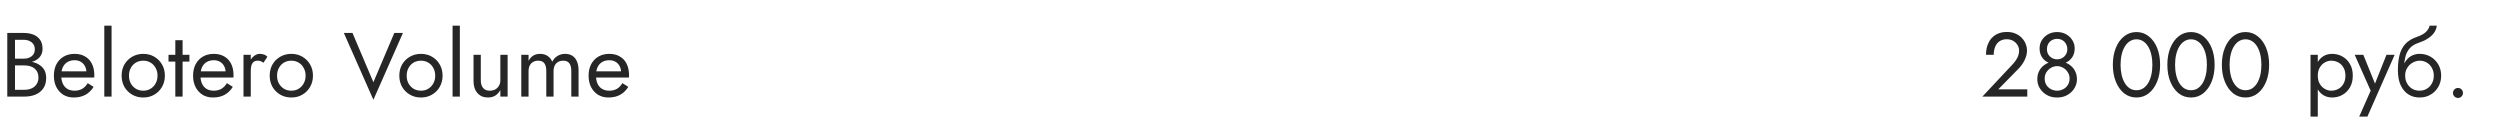 <?xml version="1.0" encoding="UTF-8"?> <svg xmlns="http://www.w3.org/2000/svg" width="440" height="23" viewBox="0 0 440 23" fill="none"> <path d="M2.352 11.08V10.328H4.16C4.533 10.328 4.869 10.264 5.168 10.136C5.467 10.008 5.701 9.821 5.872 9.576C6.043 9.331 6.128 9.032 6.128 8.68C6.128 8.147 5.941 7.736 5.568 7.448C5.195 7.149 4.725 7 4.16 7H2.64V15.8H4.32C4.8 15.8 5.221 15.715 5.584 15.544C5.957 15.373 6.245 15.128 6.448 14.808C6.661 14.488 6.768 14.099 6.768 13.64C6.768 13.299 6.709 12.995 6.592 12.728C6.475 12.461 6.304 12.237 6.08 12.056C5.867 11.875 5.611 11.741 5.312 11.656C5.013 11.56 4.683 11.512 4.32 11.512H2.352V10.76H4.32C4.864 10.76 5.365 10.819 5.824 10.936C6.283 11.053 6.683 11.235 7.024 11.48C7.376 11.715 7.648 12.019 7.84 12.392C8.032 12.765 8.128 13.208 8.128 13.72C8.128 14.456 7.957 15.069 7.616 15.56C7.285 16.04 6.832 16.403 6.256 16.648C5.691 16.883 5.045 17 4.32 17H1.28V5.8H4.16C4.832 5.8 5.413 5.901 5.904 6.104C6.405 6.307 6.795 6.616 7.072 7.032C7.349 7.437 7.488 7.96 7.488 8.6C7.488 9.123 7.349 9.571 7.072 9.944C6.795 10.317 6.405 10.6 5.904 10.792C5.413 10.984 4.832 11.08 4.16 11.08H2.352ZM12.97 17.16C12.287 17.16 11.679 17 11.146 16.68C10.623 16.349 10.213 15.896 9.914 15.32C9.626 14.744 9.482 14.077 9.482 13.32C9.482 12.552 9.631 11.88 9.93 11.304C10.239 10.728 10.666 10.28 11.21 9.96C11.764 9.64 12.405 9.48 13.13 9.48C13.855 9.48 14.474 9.635 14.986 9.944C15.508 10.243 15.909 10.675 16.186 11.24C16.463 11.805 16.602 12.477 16.602 13.256C16.602 13.331 16.596 13.411 16.586 13.496C16.586 13.571 16.586 13.619 16.586 13.64H10.298V12.552H15.578L15.066 13.288C15.098 13.235 15.13 13.155 15.162 13.048C15.194 12.931 15.21 12.835 15.21 12.76C15.21 12.323 15.119 11.944 14.938 11.624C14.767 11.304 14.527 11.053 14.218 10.872C13.909 10.691 13.546 10.6 13.13 10.6C12.639 10.6 12.218 10.707 11.866 10.92C11.524 11.123 11.258 11.421 11.066 11.816C10.884 12.2 10.789 12.675 10.778 13.24C10.778 13.816 10.868 14.307 11.05 14.712C11.231 15.117 11.498 15.427 11.85 15.64C12.202 15.853 12.629 15.96 13.13 15.96C13.631 15.96 14.074 15.853 14.458 15.64C14.842 15.416 15.167 15.08 15.434 14.632L16.474 15.288C16.09 15.907 15.604 16.376 15.018 16.696C14.442 17.005 13.759 17.16 12.97 17.16ZM18.356 4.52H19.636V17H18.356V4.52ZM21.404 13.32C21.404 12.573 21.569 11.912 21.9 11.336C22.241 10.76 22.7 10.307 23.276 9.976C23.852 9.645 24.497 9.48 25.212 9.48C25.937 9.48 26.582 9.645 27.148 9.976C27.724 10.307 28.177 10.76 28.508 11.336C28.849 11.912 29.02 12.573 29.02 13.32C29.02 14.056 28.849 14.717 28.508 15.304C28.177 15.88 27.724 16.333 27.148 16.664C26.582 16.995 25.937 17.16 25.212 17.16C24.497 17.16 23.852 16.995 23.276 16.664C22.7 16.333 22.241 15.88 21.9 15.304C21.569 14.717 21.404 14.056 21.404 13.32ZM22.7 13.32C22.7 13.832 22.806 14.285 23.02 14.68C23.244 15.075 23.542 15.389 23.916 15.624C24.3 15.848 24.732 15.96 25.212 15.96C25.692 15.96 26.118 15.848 26.492 15.624C26.876 15.389 27.174 15.075 27.388 14.68C27.612 14.285 27.724 13.832 27.724 13.32C27.724 12.808 27.612 12.355 27.388 11.96C27.174 11.555 26.876 11.24 26.492 11.016C26.118 10.792 25.692 10.68 25.212 10.68C24.732 10.68 24.3 10.792 23.916 11.016C23.542 11.24 23.244 11.555 23.02 11.96C22.806 12.355 22.7 12.808 22.7 13.32ZM29.658 9.64H33.338V10.84H29.658V9.64ZM30.858 7.08H32.138V17H30.858V7.08ZM37.47 17.16C36.787 17.16 36.179 17 35.646 16.68C35.123 16.349 34.712 15.896 34.414 15.32C34.126 14.744 33.982 14.077 33.982 13.32C33.982 12.552 34.131 11.88 34.43 11.304C34.739 10.728 35.166 10.28 35.71 9.96C36.264 9.64 36.904 9.48 37.63 9.48C38.355 9.48 38.974 9.635 39.486 9.944C40.008 10.243 40.408 10.675 40.686 11.24C40.963 11.805 41.102 12.477 41.102 13.256C41.102 13.331 41.096 13.411 41.086 13.496C41.086 13.571 41.086 13.619 41.086 13.64H34.798V12.552H40.078L39.566 13.288C39.598 13.235 39.63 13.155 39.662 13.048C39.694 12.931 39.71 12.835 39.71 12.76C39.71 12.323 39.619 11.944 39.438 11.624C39.267 11.304 39.027 11.053 38.718 10.872C38.408 10.691 38.046 10.6 37.63 10.6C37.139 10.6 36.718 10.707 36.366 10.92C36.025 11.123 35.758 11.421 35.566 11.816C35.385 12.2 35.288 12.675 35.278 13.24C35.278 13.816 35.368 14.307 35.55 14.712C35.731 15.117 35.998 15.427 36.35 15.64C36.702 15.853 37.129 15.96 37.63 15.96C38.131 15.96 38.574 15.853 38.958 15.64C39.342 15.416 39.667 15.08 39.934 14.632L40.974 15.288C40.59 15.907 40.105 16.376 39.518 16.696C38.942 17.005 38.259 17.16 37.47 17.16ZM44.136 9.64V17H42.856V9.64H44.136ZM46.36 11.048C46.19 10.92 46.035 10.829 45.896 10.776C45.758 10.712 45.582 10.68 45.368 10.68C45.048 10.68 44.798 10.76 44.616 10.92C44.435 11.08 44.307 11.299 44.232 11.576C44.168 11.853 44.136 12.168 44.136 12.52H43.56C43.56 11.933 43.662 11.416 43.864 10.968C44.078 10.509 44.35 10.147 44.68 9.88C45.011 9.613 45.347 9.48 45.688 9.48C45.955 9.48 46.2 9.517 46.424 9.592C46.659 9.656 46.872 9.789 47.064 9.992L46.36 11.048ZM47.466 13.32C47.466 12.573 47.632 11.912 47.962 11.336C48.304 10.76 48.762 10.307 49.338 9.976C49.914 9.645 50.56 9.48 51.274 9.48C52 9.48 52.645 9.645 53.21 9.976C53.786 10.307 54.24 10.76 54.57 11.336C54.912 11.912 55.082 12.573 55.082 13.32C55.082 14.056 54.912 14.717 54.57 15.304C54.24 15.88 53.786 16.333 53.21 16.664C52.645 16.995 52 17.16 51.274 17.16C50.56 17.16 49.914 16.995 49.338 16.664C48.762 16.333 48.304 15.88 47.962 15.304C47.632 14.717 47.466 14.056 47.466 13.32ZM48.762 13.32C48.762 13.832 48.869 14.285 49.082 14.68C49.306 15.075 49.605 15.389 49.978 15.624C50.362 15.848 50.794 15.96 51.274 15.96C51.754 15.96 52.181 15.848 52.554 15.624C52.938 15.389 53.237 15.075 53.45 14.68C53.674 14.285 53.786 13.832 53.786 13.32C53.786 12.808 53.674 12.355 53.45 11.96C53.237 11.555 52.938 11.24 52.554 11.016C52.181 10.792 51.754 10.68 51.274 10.68C50.794 10.68 50.362 10.792 49.978 11.016C49.605 11.24 49.306 11.555 49.082 11.96C48.869 12.355 48.762 12.808 48.762 13.32ZM65.718 14.472L69.397 5.8H70.918L65.718 17.56L60.517 5.8H62.038L65.718 14.472ZM70.279 13.32C70.279 12.573 70.444 11.912 70.775 11.336C71.116 10.76 71.575 10.307 72.151 9.976C72.727 9.645 73.372 9.48 74.087 9.48C74.812 9.48 75.457 9.645 76.023 9.976C76.599 10.307 77.052 10.76 77.383 11.336C77.724 11.912 77.895 12.573 77.895 13.32C77.895 14.056 77.724 14.717 77.383 15.304C77.052 15.88 76.599 16.333 76.023 16.664C75.457 16.995 74.812 17.16 74.087 17.16C73.372 17.16 72.727 16.995 72.151 16.664C71.575 16.333 71.116 15.88 70.775 15.304C70.444 14.717 70.279 14.056 70.279 13.32ZM71.575 13.32C71.575 13.832 71.681 14.285 71.895 14.68C72.119 15.075 72.417 15.389 72.791 15.624C73.175 15.848 73.607 15.96 74.087 15.96C74.567 15.96 74.993 15.848 75.367 15.624C75.751 15.389 76.049 15.075 76.263 14.68C76.487 14.285 76.599 13.832 76.599 13.32C76.599 12.808 76.487 12.355 76.263 11.96C76.049 11.555 75.751 11.24 75.367 11.016C74.993 10.792 74.567 10.68 74.087 10.68C73.607 10.68 73.175 10.792 72.791 11.016C72.417 11.24 72.119 11.555 71.895 11.96C71.681 12.355 71.575 12.808 71.575 13.32ZM79.653 4.52H80.933V17H79.653V4.52ZM84.621 14.12C84.621 14.707 84.754 15.16 85.021 15.48C85.287 15.8 85.677 15.96 86.189 15.96C86.562 15.96 86.887 15.885 87.165 15.736C87.453 15.576 87.671 15.357 87.821 15.08C87.981 14.803 88.061 14.483 88.061 14.12V9.64H89.341V17H88.061V15.848C87.815 16.285 87.511 16.616 87.149 16.84C86.786 17.053 86.359 17.16 85.869 17.16C85.101 17.16 84.487 16.899 84.029 16.376C83.57 15.853 83.341 15.155 83.341 14.28V9.64H84.621V14.12ZM101.827 12.36V17H100.547V12.52C100.547 11.891 100.43 11.427 100.195 11.128C99.971 10.829 99.619 10.68 99.139 10.68C98.787 10.68 98.483 10.755 98.227 10.904C97.971 11.043 97.773 11.251 97.635 11.528C97.496 11.805 97.427 12.136 97.427 12.52V17H96.147V12.52C96.147 11.891 96.029 11.427 95.795 11.128C95.571 10.829 95.219 10.68 94.739 10.68C94.387 10.68 94.083 10.755 93.827 10.904C93.571 11.043 93.374 11.251 93.235 11.528C93.096 11.805 93.027 12.136 93.027 12.52V17H91.747V9.64H93.027V10.712C93.251 10.296 93.528 9.987 93.859 9.784C94.2 9.581 94.6 9.48 95.059 9.48C95.571 9.48 96.008 9.603 96.371 9.848C96.744 10.083 97.016 10.419 97.187 10.856C97.443 10.397 97.763 10.056 98.147 9.832C98.531 9.597 98.968 9.48 99.459 9.48C99.96 9.48 100.387 9.592 100.739 9.816C101.091 10.04 101.358 10.371 101.539 10.808C101.731 11.235 101.827 11.752 101.827 12.36ZM107.079 17.16C106.397 17.16 105.789 17 105.255 16.68C104.733 16.349 104.322 15.896 104.023 15.32C103.735 14.744 103.591 14.077 103.591 13.32C103.591 12.552 103.741 11.88 104.039 11.304C104.349 10.728 104.775 10.28 105.319 9.96C105.874 9.64 106.514 9.48 107.239 9.48C107.965 9.48 108.583 9.635 109.095 9.944C109.618 10.243 110.018 10.675 110.295 11.24C110.573 11.805 110.711 12.477 110.711 13.256C110.711 13.331 110.706 13.411 110.695 13.496C110.695 13.571 110.695 13.619 110.695 13.64H104.407V12.552H109.687L109.175 13.288C109.207 13.235 109.239 13.155 109.271 13.048C109.303 12.931 109.319 12.835 109.319 12.76C109.319 12.323 109.229 11.944 109.047 11.624C108.877 11.304 108.637 11.053 108.327 10.872C108.018 10.691 107.655 10.6 107.239 10.6C106.749 10.6 106.327 10.707 105.975 10.92C105.634 11.123 105.367 11.421 105.175 11.816C104.994 12.2 104.898 12.675 104.887 13.24C104.887 13.816 104.978 14.307 105.159 14.712C105.341 15.117 105.607 15.427 105.959 15.64C106.311 15.853 106.738 15.96 107.239 15.96C107.741 15.96 108.183 15.853 108.567 15.64C108.951 15.416 109.277 15.08 109.543 14.632L110.583 15.288C110.199 15.907 109.714 16.376 109.127 16.696C108.551 17.005 107.869 17.16 107.079 17.16Z" fill="#262626"></path> <path d="M348.898 17L354.194 11.352C354.439 11.085 354.647 10.824 354.818 10.568C354.999 10.301 355.133 10.035 355.218 9.768C355.314 9.491 355.362 9.203 355.362 8.904C355.362 8.659 355.314 8.419 355.218 8.184C355.122 7.949 354.978 7.736 354.786 7.544C354.605 7.352 354.381 7.197 354.114 7.08C353.847 6.963 353.543 6.904 353.202 6.904C352.722 6.904 352.306 7.016 351.954 7.24C351.613 7.453 351.351 7.768 351.17 8.184C350.989 8.589 350.898 9.075 350.898 9.64H349.538C349.538 8.84 349.682 8.141 349.97 7.544C350.258 6.936 350.674 6.467 351.218 6.136C351.773 5.795 352.434 5.624 353.202 5.624C353.821 5.624 354.354 5.731 354.802 5.944C355.25 6.147 355.618 6.413 355.906 6.744C356.194 7.064 356.407 7.411 356.546 7.784C356.685 8.157 356.754 8.515 356.754 8.856C356.754 9.432 356.615 10.003 356.338 10.568C356.061 11.133 355.703 11.64 355.266 12.088L351.698 15.72H356.802V17H348.898ZM358.968 8.504C358.968 7.971 359.101 7.491 359.368 7.064C359.645 6.627 360.013 6.28 360.472 6.024C360.941 5.768 361.469 5.64 362.056 5.64C362.642 5.64 363.165 5.768 363.624 6.024C364.093 6.28 364.461 6.627 364.728 7.064C365.005 7.491 365.144 7.971 365.144 8.504C365.144 8.941 365.069 9.336 364.92 9.688C364.77 10.029 364.557 10.323 364.28 10.568C364.013 10.813 363.688 11 363.304 11.128C362.93 11.256 362.514 11.32 362.056 11.32C361.597 11.32 361.176 11.256 360.792 11.128C360.418 11 360.093 10.813 359.816 10.568C359.549 10.323 359.341 10.029 359.192 9.688C359.042 9.336 358.968 8.941 358.968 8.504ZM360.264 8.664C360.264 9.016 360.344 9.325 360.504 9.592C360.674 9.859 360.893 10.067 361.16 10.216C361.437 10.365 361.736 10.44 362.056 10.44C362.376 10.44 362.669 10.365 362.936 10.216C363.213 10.067 363.432 9.859 363.592 9.592C363.762 9.325 363.848 9.016 363.848 8.664C363.848 8.312 363.768 7.997 363.608 7.72C363.458 7.443 363.25 7.229 362.984 7.08C362.717 6.92 362.408 6.84 362.056 6.84C361.714 6.84 361.405 6.92 361.128 7.08C360.861 7.229 360.648 7.443 360.488 7.72C360.338 7.997 360.264 8.312 360.264 8.664ZM358.568 13.96C358.568 13.448 358.658 12.995 358.84 12.6C359.032 12.195 359.288 11.859 359.608 11.592C359.938 11.315 360.312 11.107 360.728 10.968C361.154 10.829 361.597 10.76 362.056 10.76C362.514 10.76 362.952 10.829 363.368 10.968C363.794 11.107 364.168 11.315 364.488 11.592C364.818 11.859 365.074 12.195 365.256 12.6C365.448 12.995 365.544 13.448 365.544 13.96C365.544 14.397 365.453 14.808 365.272 15.192C365.101 15.576 364.856 15.917 364.536 16.216C364.226 16.515 363.858 16.749 363.432 16.92C363.016 17.08 362.557 17.16 362.056 17.16C361.554 17.16 361.09 17.08 360.664 16.92C360.248 16.749 359.88 16.515 359.56 16.216C359.25 15.917 359.005 15.576 358.824 15.192C358.653 14.808 358.568 14.397 358.568 13.96ZM359.864 13.8C359.864 14.259 359.965 14.648 360.168 14.968C360.381 15.288 360.653 15.533 360.984 15.704C361.325 15.875 361.682 15.96 362.056 15.96C362.429 15.96 362.781 15.875 363.112 15.704C363.453 15.533 363.725 15.288 363.928 14.968C364.141 14.648 364.248 14.259 364.248 13.8C364.248 13.395 364.141 13.032 363.928 12.712C363.725 12.381 363.453 12.12 363.112 11.928C362.781 11.736 362.429 11.64 362.056 11.64C361.682 11.64 361.325 11.736 360.984 11.928C360.653 12.12 360.381 12.381 360.168 12.712C359.965 13.032 359.864 13.395 359.864 13.8ZM373.219 11.4C373.219 12.051 373.283 12.653 373.411 13.208C373.539 13.752 373.725 14.227 373.971 14.632C374.216 15.027 374.509 15.336 374.851 15.56C375.203 15.773 375.592 15.88 376.019 15.88C376.456 15.88 376.845 15.773 377.187 15.56C377.528 15.336 377.821 15.027 378.067 14.632C378.312 14.227 378.499 13.752 378.627 13.208C378.755 12.653 378.819 12.051 378.819 11.4C378.819 10.749 378.755 10.152 378.627 9.608C378.499 9.053 378.312 8.579 378.067 8.184C377.821 7.779 377.528 7.469 377.187 7.256C376.845 7.032 376.456 6.92 376.019 6.92C375.592 6.92 375.203 7.032 374.851 7.256C374.509 7.469 374.216 7.779 373.971 8.184C373.725 8.579 373.539 9.053 373.411 9.608C373.283 10.152 373.219 10.749 373.219 11.4ZM371.859 11.4C371.859 10.28 372.035 9.288 372.387 8.424C372.739 7.56 373.224 6.883 373.843 6.392C374.472 5.891 375.197 5.64 376.019 5.64C376.84 5.64 377.56 5.891 378.179 6.392C378.808 6.883 379.299 7.56 379.651 8.424C380.003 9.288 380.179 10.28 380.179 11.4C380.179 12.52 380.003 13.512 379.651 14.376C379.299 15.24 378.808 15.923 378.179 16.424C377.56 16.915 376.84 17.16 376.019 17.16C375.197 17.16 374.472 16.915 373.843 16.424C373.224 15.923 372.739 15.24 372.387 14.376C372.035 13.512 371.859 12.52 371.859 11.4ZM382.812 11.4C382.812 12.051 382.877 12.653 383.005 13.208C383.133 13.752 383.319 14.227 383.565 14.632C383.81 15.027 384.103 15.336 384.445 15.56C384.797 15.773 385.186 15.88 385.613 15.88C386.05 15.88 386.439 15.773 386.781 15.56C387.122 15.336 387.415 15.027 387.661 14.632C387.906 14.227 388.093 13.752 388.221 13.208C388.349 12.653 388.413 12.051 388.413 11.4C388.413 10.749 388.349 10.152 388.221 9.608C388.093 9.053 387.906 8.579 387.661 8.184C387.415 7.779 387.122 7.469 386.781 7.256C386.439 7.032 386.05 6.92 385.613 6.92C385.186 6.92 384.797 7.032 384.445 7.256C384.103 7.469 383.81 7.779 383.565 8.184C383.319 8.579 383.133 9.053 383.005 9.608C382.877 10.152 382.812 10.749 382.812 11.4ZM381.453 11.4C381.453 10.28 381.629 9.288 381.981 8.424C382.333 7.56 382.818 6.883 383.437 6.392C384.066 5.891 384.791 5.64 385.613 5.64C386.434 5.64 387.154 5.891 387.773 6.392C388.402 6.883 388.893 7.56 389.245 8.424C389.597 9.288 389.773 10.28 389.773 11.4C389.773 12.52 389.597 13.512 389.245 14.376C388.893 15.24 388.402 15.923 387.773 16.424C387.154 16.915 386.434 17.16 385.613 17.16C384.791 17.16 384.066 16.915 383.437 16.424C382.818 15.923 382.333 15.24 381.981 14.376C381.629 13.512 381.453 12.52 381.453 11.4ZM392.406 11.4C392.406 12.051 392.47 12.653 392.598 13.208C392.726 13.752 392.913 14.227 393.158 14.632C393.404 15.027 393.697 15.336 394.038 15.56C394.39 15.773 394.78 15.88 395.206 15.88C395.644 15.88 396.033 15.773 396.374 15.56C396.716 15.336 397.009 15.027 397.254 14.632C397.5 14.227 397.686 13.752 397.814 13.208C397.942 12.653 398.006 12.051 398.006 11.4C398.006 10.749 397.942 10.152 397.814 9.608C397.686 9.053 397.5 8.579 397.254 8.184C397.009 7.779 396.716 7.469 396.374 7.256C396.033 7.032 395.644 6.92 395.206 6.92C394.78 6.92 394.39 7.032 394.038 7.256C393.697 7.469 393.404 7.779 393.158 8.184C392.913 8.579 392.726 9.053 392.598 9.608C392.47 10.152 392.406 10.749 392.406 11.4ZM391.046 11.4C391.046 10.28 391.222 9.288 391.574 8.424C391.926 7.56 392.412 6.883 393.03 6.392C393.66 5.891 394.385 5.64 395.206 5.64C396.028 5.64 396.748 5.891 397.366 6.392C397.996 6.883 398.486 7.56 398.838 8.424C399.19 9.288 399.366 10.28 399.366 11.4C399.366 12.52 399.19 13.512 398.838 14.376C398.486 15.24 397.996 15.923 397.366 16.424C396.748 16.915 396.028 17.16 395.206 17.16C394.385 17.16 393.66 16.915 393.03 16.424C392.412 15.923 391.926 15.24 391.574 14.376C391.222 13.512 391.046 12.52 391.046 11.4Z" fill="#262626"></path> <path d="M407.931 20.52H406.651V9.64H407.931V20.52ZM414.091 13.32C414.091 14.109 413.926 14.792 413.595 15.368C413.265 15.944 412.822 16.387 412.267 16.696C411.723 17.005 411.115 17.16 410.443 17.16C409.835 17.16 409.297 17.005 408.827 16.696C408.369 16.387 408.006 15.944 407.739 15.368C407.483 14.792 407.355 14.109 407.355 13.32C407.355 12.52 407.483 11.837 407.739 11.272C408.006 10.696 408.369 10.253 408.827 9.944C409.297 9.635 409.835 9.48 410.443 9.48C411.115 9.48 411.723 9.635 412.267 9.944C412.822 10.253 413.265 10.696 413.595 11.272C413.926 11.837 414.091 12.52 414.091 13.32ZM412.795 13.32C412.795 12.755 412.678 12.275 412.443 11.88C412.219 11.485 411.915 11.187 411.531 10.984C411.158 10.781 410.742 10.68 410.283 10.68C409.91 10.68 409.542 10.781 409.179 10.984C408.817 11.187 408.518 11.485 408.283 11.88C408.049 12.275 407.931 12.755 407.931 13.32C407.931 13.885 408.049 14.365 408.283 14.76C408.518 15.155 408.817 15.453 409.179 15.656C409.542 15.859 409.91 15.96 410.283 15.96C410.742 15.96 411.158 15.859 411.531 15.656C411.915 15.453 412.219 15.155 412.443 14.76C412.678 14.365 412.795 13.885 412.795 13.32ZM421.462 9.64L416.662 20.52H415.222L417.238 15.96L414.422 9.64H415.942L418.278 15.4L417.75 15.336L420.022 9.64H421.462ZM425.837 10.68V9.48C426.562 9.48 427.207 9.645 427.773 9.976C428.349 10.307 428.802 10.76 429.133 11.336C429.474 11.912 429.645 12.573 429.645 13.32C429.645 14.056 429.474 14.717 429.133 15.304C428.802 15.88 428.349 16.333 427.773 16.664C427.207 16.995 426.562 17.16 425.837 17.16C425.122 17.16 424.477 16.984 423.901 16.632C423.325 16.269 422.866 15.731 422.525 15.016C422.194 14.301 422.029 13.416 422.029 12.36L423.309 13.32C423.309 13.832 423.421 14.285 423.645 14.68C423.869 15.075 424.167 15.389 424.541 15.624C424.925 15.848 425.357 15.96 425.837 15.96C426.317 15.96 426.743 15.848 427.117 15.624C427.501 15.389 427.799 15.075 428.013 14.68C428.237 14.285 428.349 13.832 428.349 13.32C428.349 12.808 428.237 12.355 428.013 11.96C427.799 11.555 427.501 11.24 427.117 11.016C426.743 10.792 426.317 10.68 425.837 10.68ZM422.733 13.32C422.733 12.723 422.807 12.189 422.957 11.72C423.106 11.24 423.319 10.835 423.597 10.504C423.874 10.173 424.199 9.923 424.573 9.752C424.957 9.571 425.378 9.48 425.837 9.48V10.68C425.559 10.68 425.271 10.739 424.973 10.856C424.674 10.973 424.397 11.144 424.141 11.368C423.895 11.592 423.693 11.869 423.533 12.2C423.383 12.52 423.309 12.893 423.309 13.32H422.733ZM422.029 12.36C422.029 11.357 422.125 10.472 422.317 9.704C422.509 8.936 422.845 8.285 423.325 7.752C423.815 7.208 424.487 6.792 425.341 6.504C426.066 6.259 426.605 5.965 426.957 5.624C427.319 5.272 427.538 4.904 427.613 4.52H428.877C428.823 4.989 428.653 5.421 428.365 5.816C428.077 6.2 427.698 6.536 427.229 6.824C426.77 7.112 426.247 7.352 425.661 7.544C424.999 7.757 424.482 8.077 424.109 8.504C423.746 8.931 423.495 9.416 423.357 9.96C423.218 10.493 423.149 11.027 423.149 11.56V13.208L422.029 12.36ZM431.723 16.36C431.723 16.115 431.808 15.907 431.979 15.736C432.16 15.565 432.368 15.48 432.603 15.48C432.848 15.48 433.056 15.565 433.227 15.736C433.398 15.907 433.483 16.115 433.483 16.36C433.483 16.595 433.398 16.803 433.227 16.984C433.056 17.155 432.848 17.24 432.603 17.24C432.368 17.24 432.16 17.155 431.979 16.984C431.808 16.803 431.723 16.595 431.723 16.36Z" fill="#262626"></path> </svg> 